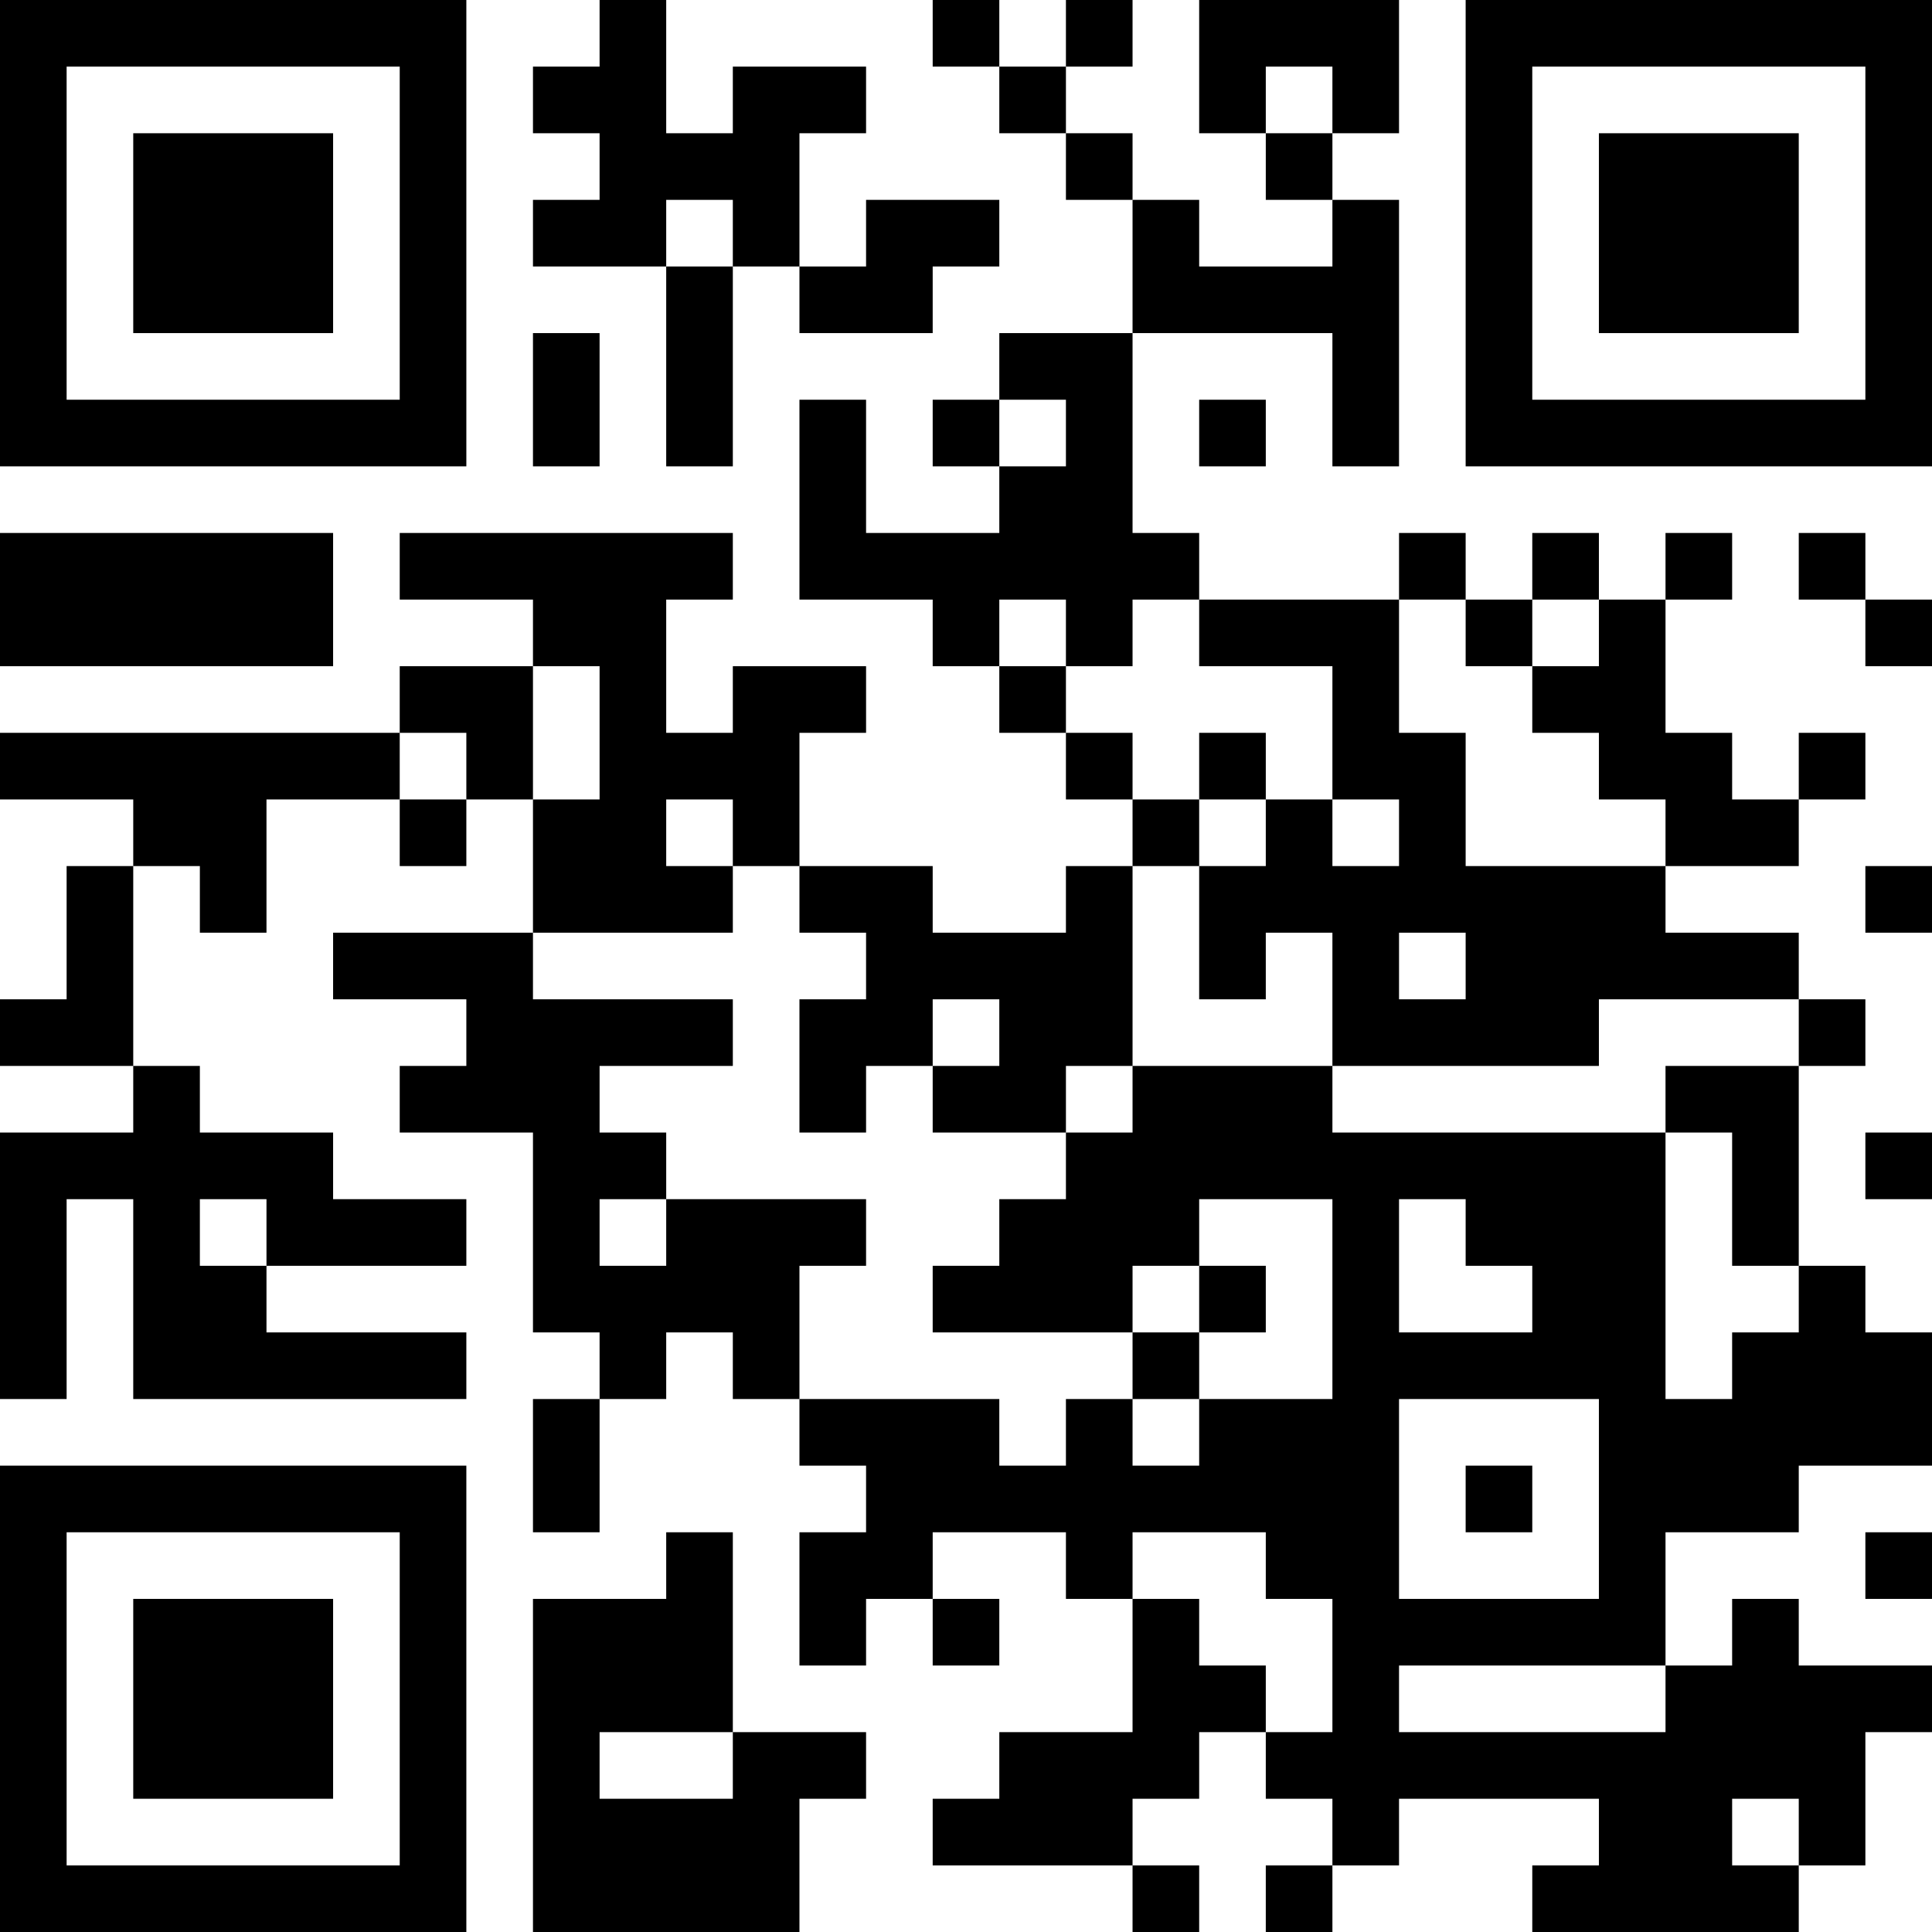 <?xml version="1.0" standalone="no"?>
<svg xmlns="http://www.w3.org/2000/svg" version="1.1" width="290" height="290">
	<!-- Created with https://api.qrserver.com (QR Code API, see goQR.me/api for information) -->
	<title>QR Code</title>
	<desc>https://tema4.menummasamda.com/menu.php</desc>
	<rect style="fill:rgb(255, 255, 255);fill-opacity:1" x="0" y="0" width="290" height="290" />
	<g id="elements">
		<path style="fill:rgb(0, 0, 0)" d="M 0,0 l 10,0 0,10 -10,0 z M 10,0 l 10,0 0,10 -10,0 z M 20,0 l 10,0 0,10 -10,0 z M 30,0 l 10,0 0,10 -10,0 z M 40,0 l 10,0 0,10 -10,0 z M 50,0 l 10,0 0,10 -10,0 z M 60,0 l 10,0 0,10 -10,0 z M 90,0 l 10,0 0,10 -10,0 z M 140,0 l 10,0 0,10 -10,0 z M 160,0 l 10,0 0,10 -10,0 z M 180,0 l 10,0 0,10 -10,0 z M 190,0 l 10,0 0,10 -10,0 z M 200,0 l 10,0 0,10 -10,0 z M 220,0 l 10,0 0,10 -10,0 z M 230,0 l 10,0 0,10 -10,0 z M 240,0 l 10,0 0,10 -10,0 z M 250,0 l 10,0 0,10 -10,0 z M 260,0 l 10,0 0,10 -10,0 z M 270,0 l 10,0 0,10 -10,0 z M 280,0 l 10,0 0,10 -10,0 z M 0,10 l 10,0 0,10 -10,0 z M 60,10 l 10,0 0,10 -10,0 z M 80,10 l 10,0 0,10 -10,0 z M 90,10 l 10,0 0,10 -10,0 z M 110,10 l 10,0 0,10 -10,0 z M 120,10 l 10,0 0,10 -10,0 z M 150,10 l 10,0 0,10 -10,0 z M 180,10 l 10,0 0,10 -10,0 z M 200,10 l 10,0 0,10 -10,0 z M 220,10 l 10,0 0,10 -10,0 z M 280,10 l 10,0 0,10 -10,0 z M 0,20 l 10,0 0,10 -10,0 z M 20,20 l 10,0 0,10 -10,0 z M 30,20 l 10,0 0,10 -10,0 z M 40,20 l 10,0 0,10 -10,0 z M 60,20 l 10,0 0,10 -10,0 z M 90,20 l 10,0 0,10 -10,0 z M 100,20 l 10,0 0,10 -10,0 z M 110,20 l 10,0 0,10 -10,0 z M 160,20 l 10,0 0,10 -10,0 z M 190,20 l 10,0 0,10 -10,0 z M 220,20 l 10,0 0,10 -10,0 z M 240,20 l 10,0 0,10 -10,0 z M 250,20 l 10,0 0,10 -10,0 z M 260,20 l 10,0 0,10 -10,0 z M 280,20 l 10,0 0,10 -10,0 z M 0,30 l 10,0 0,10 -10,0 z M 20,30 l 10,0 0,10 -10,0 z M 30,30 l 10,0 0,10 -10,0 z M 40,30 l 10,0 0,10 -10,0 z M 60,30 l 10,0 0,10 -10,0 z M 80,30 l 10,0 0,10 -10,0 z M 90,30 l 10,0 0,10 -10,0 z M 110,30 l 10,0 0,10 -10,0 z M 130,30 l 10,0 0,10 -10,0 z M 140,30 l 10,0 0,10 -10,0 z M 170,30 l 10,0 0,10 -10,0 z M 200,30 l 10,0 0,10 -10,0 z M 220,30 l 10,0 0,10 -10,0 z M 240,30 l 10,0 0,10 -10,0 z M 250,30 l 10,0 0,10 -10,0 z M 260,30 l 10,0 0,10 -10,0 z M 280,30 l 10,0 0,10 -10,0 z M 0,40 l 10,0 0,10 -10,0 z M 20,40 l 10,0 0,10 -10,0 z M 30,40 l 10,0 0,10 -10,0 z M 40,40 l 10,0 0,10 -10,0 z M 60,40 l 10,0 0,10 -10,0 z M 100,40 l 10,0 0,10 -10,0 z M 120,40 l 10,0 0,10 -10,0 z M 130,40 l 10,0 0,10 -10,0 z M 170,40 l 10,0 0,10 -10,0 z M 180,40 l 10,0 0,10 -10,0 z M 190,40 l 10,0 0,10 -10,0 z M 200,40 l 10,0 0,10 -10,0 z M 220,40 l 10,0 0,10 -10,0 z M 240,40 l 10,0 0,10 -10,0 z M 250,40 l 10,0 0,10 -10,0 z M 260,40 l 10,0 0,10 -10,0 z M 280,40 l 10,0 0,10 -10,0 z M 0,50 l 10,0 0,10 -10,0 z M 60,50 l 10,0 0,10 -10,0 z M 80,50 l 10,0 0,10 -10,0 z M 100,50 l 10,0 0,10 -10,0 z M 150,50 l 10,0 0,10 -10,0 z M 160,50 l 10,0 0,10 -10,0 z M 200,50 l 10,0 0,10 -10,0 z M 220,50 l 10,0 0,10 -10,0 z M 280,50 l 10,0 0,10 -10,0 z M 0,60 l 10,0 0,10 -10,0 z M 10,60 l 10,0 0,10 -10,0 z M 20,60 l 10,0 0,10 -10,0 z M 30,60 l 10,0 0,10 -10,0 z M 40,60 l 10,0 0,10 -10,0 z M 50,60 l 10,0 0,10 -10,0 z M 60,60 l 10,0 0,10 -10,0 z M 80,60 l 10,0 0,10 -10,0 z M 100,60 l 10,0 0,10 -10,0 z M 120,60 l 10,0 0,10 -10,0 z M 140,60 l 10,0 0,10 -10,0 z M 160,60 l 10,0 0,10 -10,0 z M 180,60 l 10,0 0,10 -10,0 z M 200,60 l 10,0 0,10 -10,0 z M 220,60 l 10,0 0,10 -10,0 z M 230,60 l 10,0 0,10 -10,0 z M 240,60 l 10,0 0,10 -10,0 z M 250,60 l 10,0 0,10 -10,0 z M 260,60 l 10,0 0,10 -10,0 z M 270,60 l 10,0 0,10 -10,0 z M 280,60 l 10,0 0,10 -10,0 z M 120,70 l 10,0 0,10 -10,0 z M 150,70 l 10,0 0,10 -10,0 z M 160,70 l 10,0 0,10 -10,0 z M 0,80 l 10,0 0,10 -10,0 z M 10,80 l 10,0 0,10 -10,0 z M 20,80 l 10,0 0,10 -10,0 z M 30,80 l 10,0 0,10 -10,0 z M 40,80 l 10,0 0,10 -10,0 z M 60,80 l 10,0 0,10 -10,0 z M 70,80 l 10,0 0,10 -10,0 z M 80,80 l 10,0 0,10 -10,0 z M 90,80 l 10,0 0,10 -10,0 z M 100,80 l 10,0 0,10 -10,0 z M 120,80 l 10,0 0,10 -10,0 z M 130,80 l 10,0 0,10 -10,0 z M 140,80 l 10,0 0,10 -10,0 z M 150,80 l 10,0 0,10 -10,0 z M 160,80 l 10,0 0,10 -10,0 z M 170,80 l 10,0 0,10 -10,0 z M 210,80 l 10,0 0,10 -10,0 z M 230,80 l 10,0 0,10 -10,0 z M 250,80 l 10,0 0,10 -10,0 z M 270,80 l 10,0 0,10 -10,0 z M 0,90 l 10,0 0,10 -10,0 z M 10,90 l 10,0 0,10 -10,0 z M 20,90 l 10,0 0,10 -10,0 z M 30,90 l 10,0 0,10 -10,0 z M 40,90 l 10,0 0,10 -10,0 z M 80,90 l 10,0 0,10 -10,0 z M 90,90 l 10,0 0,10 -10,0 z M 140,90 l 10,0 0,10 -10,0 z M 160,90 l 10,0 0,10 -10,0 z M 180,90 l 10,0 0,10 -10,0 z M 190,90 l 10,0 0,10 -10,0 z M 200,90 l 10,0 0,10 -10,0 z M 220,90 l 10,0 0,10 -10,0 z M 240,90 l 10,0 0,10 -10,0 z M 280,90 l 10,0 0,10 -10,0 z M 60,100 l 10,0 0,10 -10,0 z M 70,100 l 10,0 0,10 -10,0 z M 90,100 l 10,0 0,10 -10,0 z M 110,100 l 10,0 0,10 -10,0 z M 120,100 l 10,0 0,10 -10,0 z M 150,100 l 10,0 0,10 -10,0 z M 200,100 l 10,0 0,10 -10,0 z M 230,100 l 10,0 0,10 -10,0 z M 240,100 l 10,0 0,10 -10,0 z M 0,110 l 10,0 0,10 -10,0 z M 10,110 l 10,0 0,10 -10,0 z M 20,110 l 10,0 0,10 -10,0 z M 30,110 l 10,0 0,10 -10,0 z M 40,110 l 10,0 0,10 -10,0 z M 50,110 l 10,0 0,10 -10,0 z M 70,110 l 10,0 0,10 -10,0 z M 90,110 l 10,0 0,10 -10,0 z M 100,110 l 10,0 0,10 -10,0 z M 110,110 l 10,0 0,10 -10,0 z M 160,110 l 10,0 0,10 -10,0 z M 180,110 l 10,0 0,10 -10,0 z M 200,110 l 10,0 0,10 -10,0 z M 210,110 l 10,0 0,10 -10,0 z M 240,110 l 10,0 0,10 -10,0 z M 250,110 l 10,0 0,10 -10,0 z M 270,110 l 10,0 0,10 -10,0 z M 20,120 l 10,0 0,10 -10,0 z M 30,120 l 10,0 0,10 -10,0 z M 60,120 l 10,0 0,10 -10,0 z M 80,120 l 10,0 0,10 -10,0 z M 90,120 l 10,0 0,10 -10,0 z M 110,120 l 10,0 0,10 -10,0 z M 170,120 l 10,0 0,10 -10,0 z M 190,120 l 10,0 0,10 -10,0 z M 210,120 l 10,0 0,10 -10,0 z M 250,120 l 10,0 0,10 -10,0 z M 260,120 l 10,0 0,10 -10,0 z M 10,130 l 10,0 0,10 -10,0 z M 30,130 l 10,0 0,10 -10,0 z M 80,130 l 10,0 0,10 -10,0 z M 90,130 l 10,0 0,10 -10,0 z M 100,130 l 10,0 0,10 -10,0 z M 120,130 l 10,0 0,10 -10,0 z M 130,130 l 10,0 0,10 -10,0 z M 160,130 l 10,0 0,10 -10,0 z M 180,130 l 10,0 0,10 -10,0 z M 190,130 l 10,0 0,10 -10,0 z M 200,130 l 10,0 0,10 -10,0 z M 210,130 l 10,0 0,10 -10,0 z M 220,130 l 10,0 0,10 -10,0 z M 230,130 l 10,0 0,10 -10,0 z M 240,130 l 10,0 0,10 -10,0 z M 280,130 l 10,0 0,10 -10,0 z M 10,140 l 10,0 0,10 -10,0 z M 50,140 l 10,0 0,10 -10,0 z M 60,140 l 10,0 0,10 -10,0 z M 70,140 l 10,0 0,10 -10,0 z M 130,140 l 10,0 0,10 -10,0 z M 140,140 l 10,0 0,10 -10,0 z M 150,140 l 10,0 0,10 -10,0 z M 160,140 l 10,0 0,10 -10,0 z M 180,140 l 10,0 0,10 -10,0 z M 200,140 l 10,0 0,10 -10,0 z M 220,140 l 10,0 0,10 -10,0 z M 230,140 l 10,0 0,10 -10,0 z M 240,140 l 10,0 0,10 -10,0 z M 250,140 l 10,0 0,10 -10,0 z M 260,140 l 10,0 0,10 -10,0 z M 0,150 l 10,0 0,10 -10,0 z M 10,150 l 10,0 0,10 -10,0 z M 70,150 l 10,0 0,10 -10,0 z M 80,150 l 10,0 0,10 -10,0 z M 90,150 l 10,0 0,10 -10,0 z M 100,150 l 10,0 0,10 -10,0 z M 120,150 l 10,0 0,10 -10,0 z M 130,150 l 10,0 0,10 -10,0 z M 150,150 l 10,0 0,10 -10,0 z M 160,150 l 10,0 0,10 -10,0 z M 200,150 l 10,0 0,10 -10,0 z M 210,150 l 10,0 0,10 -10,0 z M 220,150 l 10,0 0,10 -10,0 z M 230,150 l 10,0 0,10 -10,0 z M 270,150 l 10,0 0,10 -10,0 z M 20,160 l 10,0 0,10 -10,0 z M 60,160 l 10,0 0,10 -10,0 z M 70,160 l 10,0 0,10 -10,0 z M 80,160 l 10,0 0,10 -10,0 z M 120,160 l 10,0 0,10 -10,0 z M 140,160 l 10,0 0,10 -10,0 z M 150,160 l 10,0 0,10 -10,0 z M 170,160 l 10,0 0,10 -10,0 z M 180,160 l 10,0 0,10 -10,0 z M 190,160 l 10,0 0,10 -10,0 z M 250,160 l 10,0 0,10 -10,0 z M 260,160 l 10,0 0,10 -10,0 z M 0,170 l 10,0 0,10 -10,0 z M 10,170 l 10,0 0,10 -10,0 z M 20,170 l 10,0 0,10 -10,0 z M 30,170 l 10,0 0,10 -10,0 z M 40,170 l 10,0 0,10 -10,0 z M 80,170 l 10,0 0,10 -10,0 z M 90,170 l 10,0 0,10 -10,0 z M 160,170 l 10,0 0,10 -10,0 z M 170,170 l 10,0 0,10 -10,0 z M 180,170 l 10,0 0,10 -10,0 z M 190,170 l 10,0 0,10 -10,0 z M 200,170 l 10,0 0,10 -10,0 z M 210,170 l 10,0 0,10 -10,0 z M 220,170 l 10,0 0,10 -10,0 z M 230,170 l 10,0 0,10 -10,0 z M 240,170 l 10,0 0,10 -10,0 z M 260,170 l 10,0 0,10 -10,0 z M 280,170 l 10,0 0,10 -10,0 z M 0,180 l 10,0 0,10 -10,0 z M 20,180 l 10,0 0,10 -10,0 z M 40,180 l 10,0 0,10 -10,0 z M 50,180 l 10,0 0,10 -10,0 z M 60,180 l 10,0 0,10 -10,0 z M 80,180 l 10,0 0,10 -10,0 z M 100,180 l 10,0 0,10 -10,0 z M 110,180 l 10,0 0,10 -10,0 z M 120,180 l 10,0 0,10 -10,0 z M 150,180 l 10,0 0,10 -10,0 z M 160,180 l 10,0 0,10 -10,0 z M 170,180 l 10,0 0,10 -10,0 z M 200,180 l 10,0 0,10 -10,0 z M 220,180 l 10,0 0,10 -10,0 z M 230,180 l 10,0 0,10 -10,0 z M 240,180 l 10,0 0,10 -10,0 z M 260,180 l 10,0 0,10 -10,0 z M 0,190 l 10,0 0,10 -10,0 z M 20,190 l 10,0 0,10 -10,0 z M 30,190 l 10,0 0,10 -10,0 z M 80,190 l 10,0 0,10 -10,0 z M 90,190 l 10,0 0,10 -10,0 z M 100,190 l 10,0 0,10 -10,0 z M 110,190 l 10,0 0,10 -10,0 z M 140,190 l 10,0 0,10 -10,0 z M 150,190 l 10,0 0,10 -10,0 z M 160,190 l 10,0 0,10 -10,0 z M 180,190 l 10,0 0,10 -10,0 z M 200,190 l 10,0 0,10 -10,0 z M 230,190 l 10,0 0,10 -10,0 z M 240,190 l 10,0 0,10 -10,0 z M 270,190 l 10,0 0,10 -10,0 z M 0,200 l 10,0 0,10 -10,0 z M 20,200 l 10,0 0,10 -10,0 z M 30,200 l 10,0 0,10 -10,0 z M 40,200 l 10,0 0,10 -10,0 z M 50,200 l 10,0 0,10 -10,0 z M 60,200 l 10,0 0,10 -10,0 z M 90,200 l 10,0 0,10 -10,0 z M 110,200 l 10,0 0,10 -10,0 z M 170,200 l 10,0 0,10 -10,0 z M 200,200 l 10,0 0,10 -10,0 z M 210,200 l 10,0 0,10 -10,0 z M 220,200 l 10,0 0,10 -10,0 z M 230,200 l 10,0 0,10 -10,0 z M 240,200 l 10,0 0,10 -10,0 z M 260,200 l 10,0 0,10 -10,0 z M 270,200 l 10,0 0,10 -10,0 z M 280,200 l 10,0 0,10 -10,0 z M 80,210 l 10,0 0,10 -10,0 z M 120,210 l 10,0 0,10 -10,0 z M 130,210 l 10,0 0,10 -10,0 z M 140,210 l 10,0 0,10 -10,0 z M 160,210 l 10,0 0,10 -10,0 z M 180,210 l 10,0 0,10 -10,0 z M 190,210 l 10,0 0,10 -10,0 z M 200,210 l 10,0 0,10 -10,0 z M 240,210 l 10,0 0,10 -10,0 z M 250,210 l 10,0 0,10 -10,0 z M 260,210 l 10,0 0,10 -10,0 z M 270,210 l 10,0 0,10 -10,0 z M 280,210 l 10,0 0,10 -10,0 z M 0,220 l 10,0 0,10 -10,0 z M 10,220 l 10,0 0,10 -10,0 z M 20,220 l 10,0 0,10 -10,0 z M 30,220 l 10,0 0,10 -10,0 z M 40,220 l 10,0 0,10 -10,0 z M 50,220 l 10,0 0,10 -10,0 z M 60,220 l 10,0 0,10 -10,0 z M 80,220 l 10,0 0,10 -10,0 z M 130,220 l 10,0 0,10 -10,0 z M 140,220 l 10,0 0,10 -10,0 z M 150,220 l 10,0 0,10 -10,0 z M 160,220 l 10,0 0,10 -10,0 z M 170,220 l 10,0 0,10 -10,0 z M 180,220 l 10,0 0,10 -10,0 z M 190,220 l 10,0 0,10 -10,0 z M 200,220 l 10,0 0,10 -10,0 z M 220,220 l 10,0 0,10 -10,0 z M 240,220 l 10,0 0,10 -10,0 z M 250,220 l 10,0 0,10 -10,0 z M 260,220 l 10,0 0,10 -10,0 z M 0,230 l 10,0 0,10 -10,0 z M 60,230 l 10,0 0,10 -10,0 z M 100,230 l 10,0 0,10 -10,0 z M 120,230 l 10,0 0,10 -10,0 z M 130,230 l 10,0 0,10 -10,0 z M 160,230 l 10,0 0,10 -10,0 z M 190,230 l 10,0 0,10 -10,0 z M 200,230 l 10,0 0,10 -10,0 z M 240,230 l 10,0 0,10 -10,0 z M 280,230 l 10,0 0,10 -10,0 z M 0,240 l 10,0 0,10 -10,0 z M 20,240 l 10,0 0,10 -10,0 z M 30,240 l 10,0 0,10 -10,0 z M 40,240 l 10,0 0,10 -10,0 z M 60,240 l 10,0 0,10 -10,0 z M 80,240 l 10,0 0,10 -10,0 z M 90,240 l 10,0 0,10 -10,0 z M 100,240 l 10,0 0,10 -10,0 z M 120,240 l 10,0 0,10 -10,0 z M 140,240 l 10,0 0,10 -10,0 z M 170,240 l 10,0 0,10 -10,0 z M 200,240 l 10,0 0,10 -10,0 z M 210,240 l 10,0 0,10 -10,0 z M 220,240 l 10,0 0,10 -10,0 z M 230,240 l 10,0 0,10 -10,0 z M 240,240 l 10,0 0,10 -10,0 z M 260,240 l 10,0 0,10 -10,0 z M 0,250 l 10,0 0,10 -10,0 z M 20,250 l 10,0 0,10 -10,0 z M 30,250 l 10,0 0,10 -10,0 z M 40,250 l 10,0 0,10 -10,0 z M 60,250 l 10,0 0,10 -10,0 z M 80,250 l 10,0 0,10 -10,0 z M 90,250 l 10,0 0,10 -10,0 z M 100,250 l 10,0 0,10 -10,0 z M 170,250 l 10,0 0,10 -10,0 z M 180,250 l 10,0 0,10 -10,0 z M 200,250 l 10,0 0,10 -10,0 z M 250,250 l 10,0 0,10 -10,0 z M 260,250 l 10,0 0,10 -10,0 z M 270,250 l 10,0 0,10 -10,0 z M 280,250 l 10,0 0,10 -10,0 z M 0,260 l 10,0 0,10 -10,0 z M 20,260 l 10,0 0,10 -10,0 z M 30,260 l 10,0 0,10 -10,0 z M 40,260 l 10,0 0,10 -10,0 z M 60,260 l 10,0 0,10 -10,0 z M 80,260 l 10,0 0,10 -10,0 z M 110,260 l 10,0 0,10 -10,0 z M 120,260 l 10,0 0,10 -10,0 z M 150,260 l 10,0 0,10 -10,0 z M 160,260 l 10,0 0,10 -10,0 z M 170,260 l 10,0 0,10 -10,0 z M 190,260 l 10,0 0,10 -10,0 z M 200,260 l 10,0 0,10 -10,0 z M 210,260 l 10,0 0,10 -10,0 z M 220,260 l 10,0 0,10 -10,0 z M 230,260 l 10,0 0,10 -10,0 z M 240,260 l 10,0 0,10 -10,0 z M 250,260 l 10,0 0,10 -10,0 z M 260,260 l 10,0 0,10 -10,0 z M 270,260 l 10,0 0,10 -10,0 z M 0,270 l 10,0 0,10 -10,0 z M 60,270 l 10,0 0,10 -10,0 z M 80,270 l 10,0 0,10 -10,0 z M 90,270 l 10,0 0,10 -10,0 z M 100,270 l 10,0 0,10 -10,0 z M 110,270 l 10,0 0,10 -10,0 z M 140,270 l 10,0 0,10 -10,0 z M 150,270 l 10,0 0,10 -10,0 z M 160,270 l 10,0 0,10 -10,0 z M 200,270 l 10,0 0,10 -10,0 z M 240,270 l 10,0 0,10 -10,0 z M 250,270 l 10,0 0,10 -10,0 z M 270,270 l 10,0 0,10 -10,0 z M 0,280 l 10,0 0,10 -10,0 z M 10,280 l 10,0 0,10 -10,0 z M 20,280 l 10,0 0,10 -10,0 z M 30,280 l 10,0 0,10 -10,0 z M 40,280 l 10,0 0,10 -10,0 z M 50,280 l 10,0 0,10 -10,0 z M 60,280 l 10,0 0,10 -10,0 z M 80,280 l 10,0 0,10 -10,0 z M 90,280 l 10,0 0,10 -10,0 z M 100,280 l 10,0 0,10 -10,0 z M 110,280 l 10,0 0,10 -10,0 z M 170,280 l 10,0 0,10 -10,0 z M 190,280 l 10,0 0,10 -10,0 z M 230,280 l 10,0 0,10 -10,0 z M 240,280 l 10,0 0,10 -10,0 z M 250,280 l 10,0 0,10 -10,0 z M 260,280 l 10,0 0,10 -10,0 z " />
	</g>
</svg>
